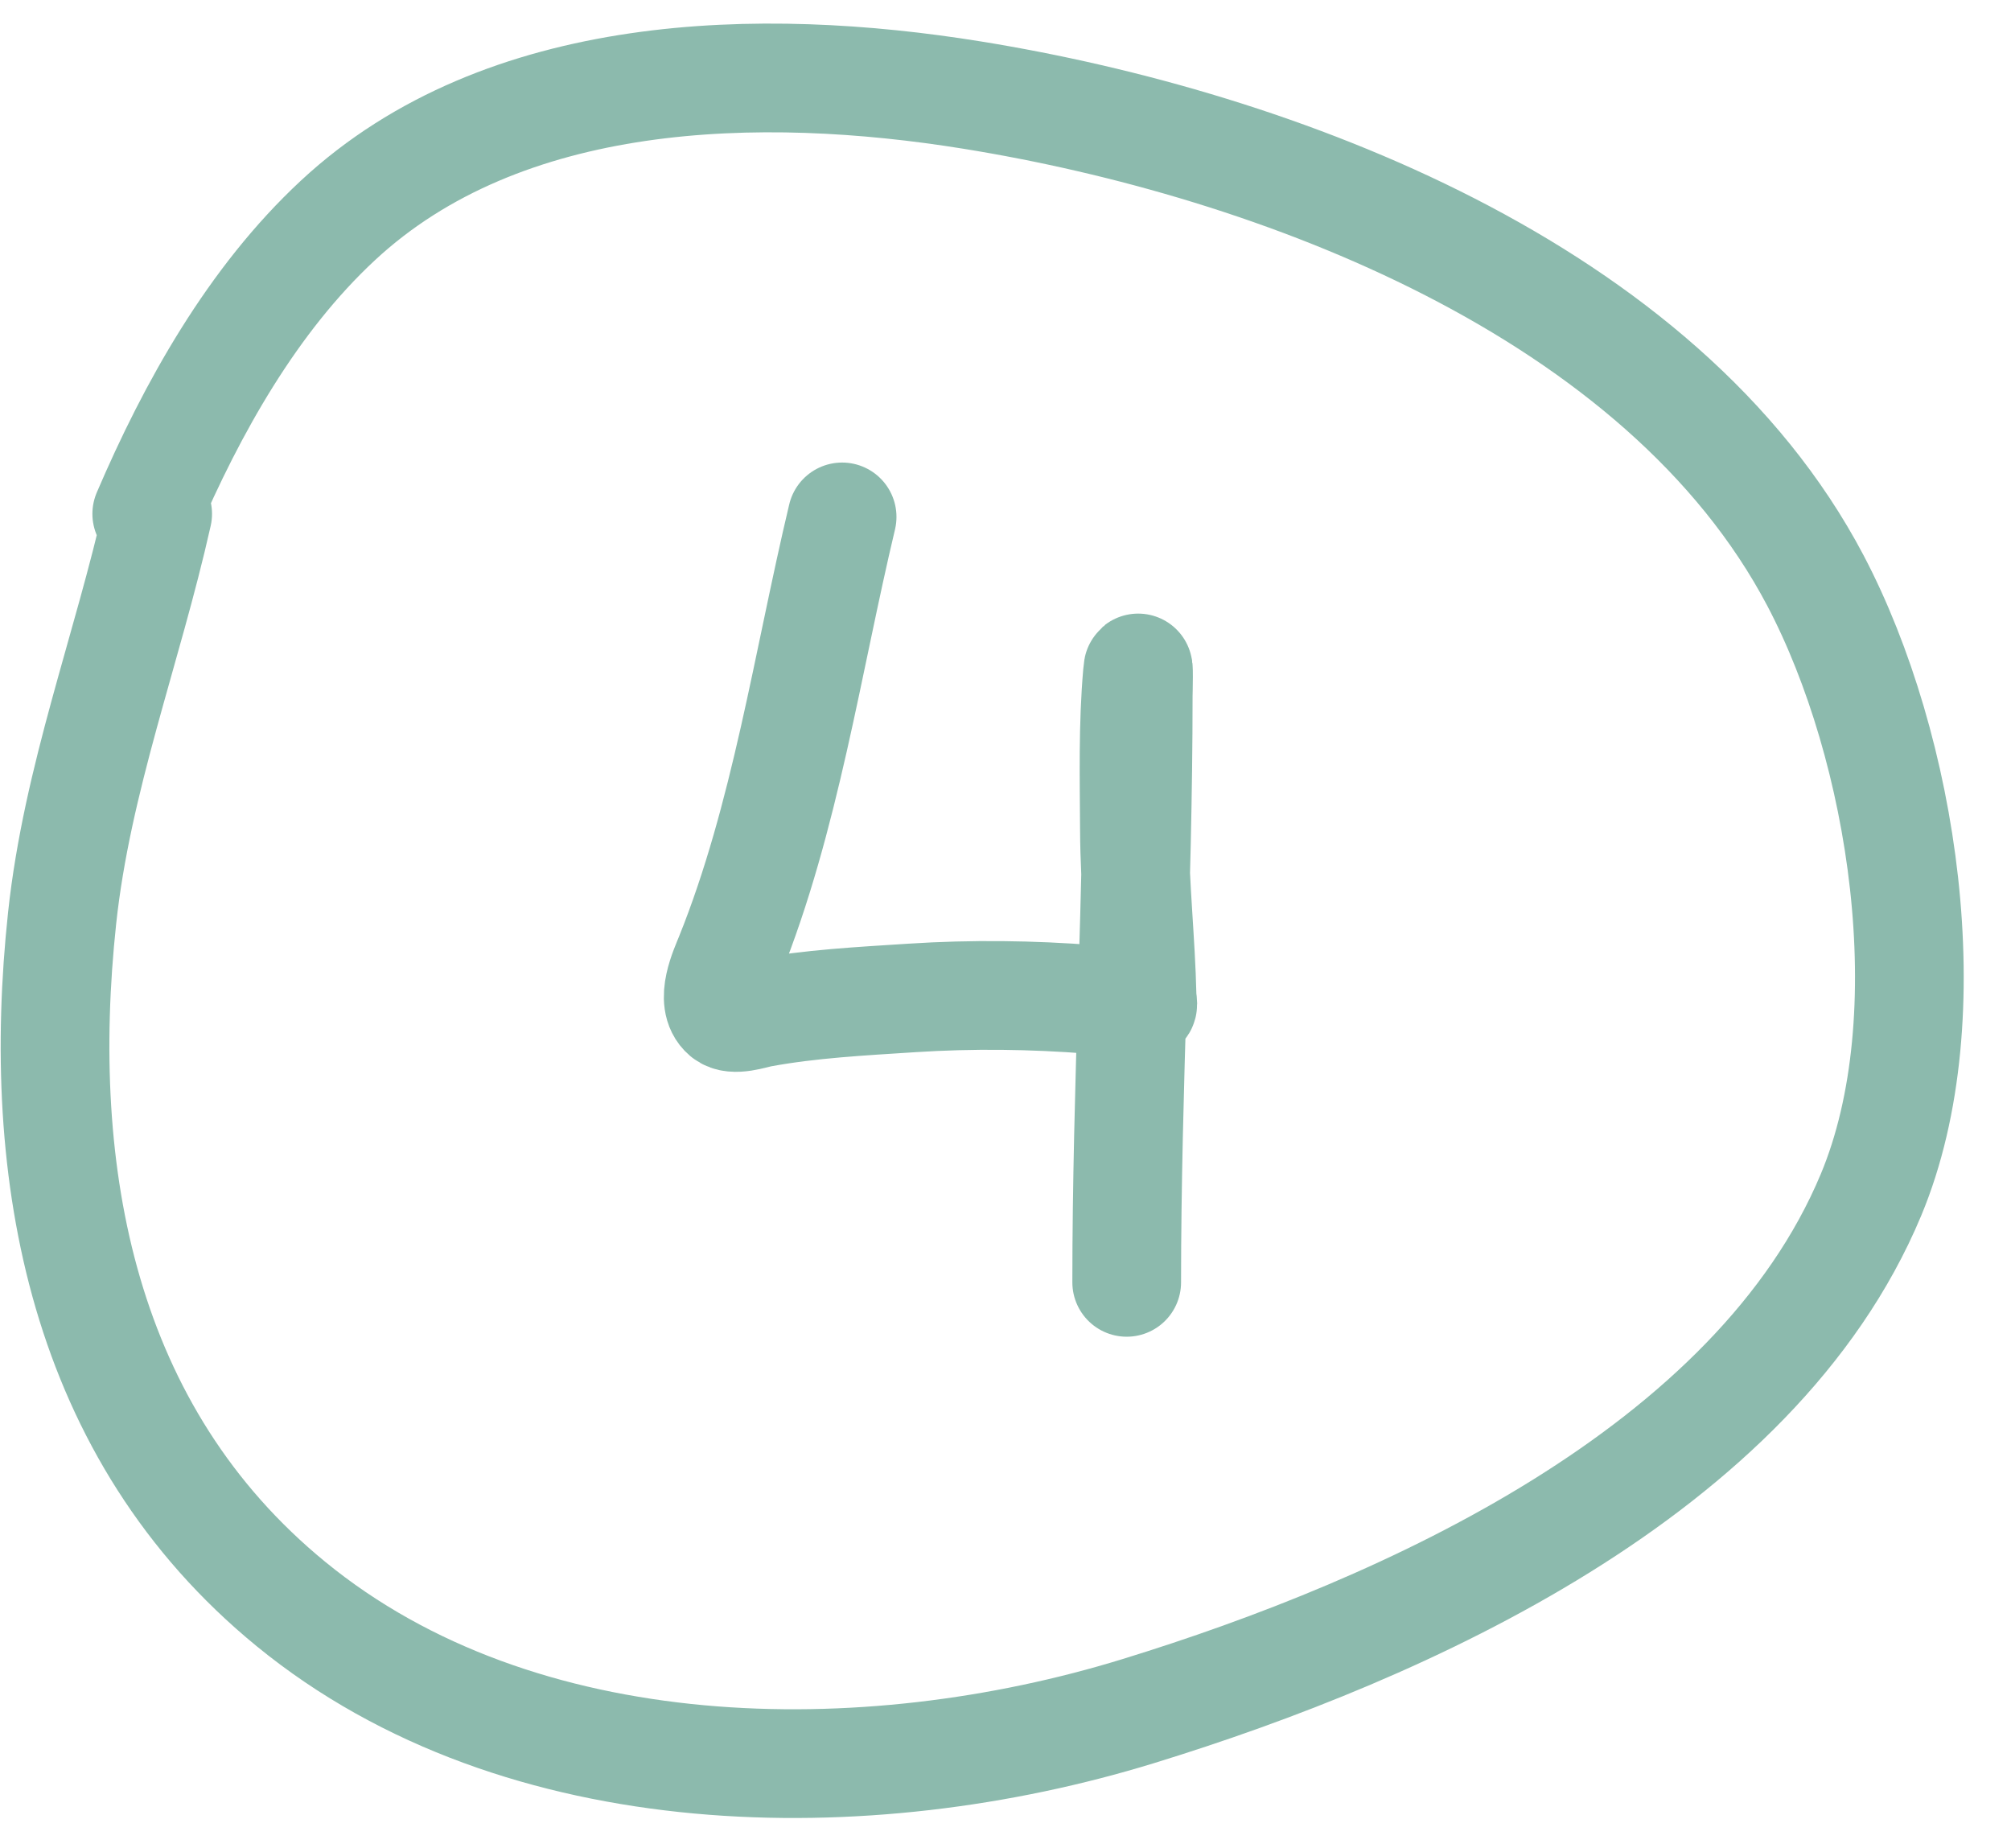 <?xml version="1.0" encoding="UTF-8"?> <svg xmlns="http://www.w3.org/2000/svg" width="37" height="34" viewBox="0 0 37 34" fill="none"><path d="M2.901 9.453C2.342 11.947 1.418 14.327 1.143 16.888C0.637 21.608 1.514 26.366 5.354 29.508C9.578 32.964 15.948 33.014 20.941 31.478C25.85 29.968 32.292 27.078 34.423 21.983C35.797 18.695 35.013 13.745 33.404 10.684C30.582 5.32 23.47 2.651 17.884 1.749C13.995 1.121 9.268 1.218 6.216 4.056C4.646 5.515 3.532 7.511 2.7 9.453" stroke="#8CBAAD" stroke-width="2" stroke-linecap="round"></path><path d="M15.494 9.509C14.856 12.186 14.452 15.04 13.422 17.599C13.329 17.831 13.053 18.415 13.343 18.661C13.496 18.79 13.85 18.662 14.004 18.633C14.916 18.465 15.851 18.418 16.775 18.358C17.89 18.286 18.977 18.3 20.089 18.386C20.364 18.407 20.709 18.38 20.97 18.496C21.06 18.536 21.015 18.429 21.013 18.331C20.99 17.31 20.877 16.297 20.872 15.272C20.867 14.315 20.843 13.349 20.927 12.394C20.961 12.008 20.942 12.796 20.942 12.803C20.942 16.403 20.73 19.991 20.73 23.59" stroke="#8CBAAD" stroke-width="2" stroke-linecap="round"></path></svg> 